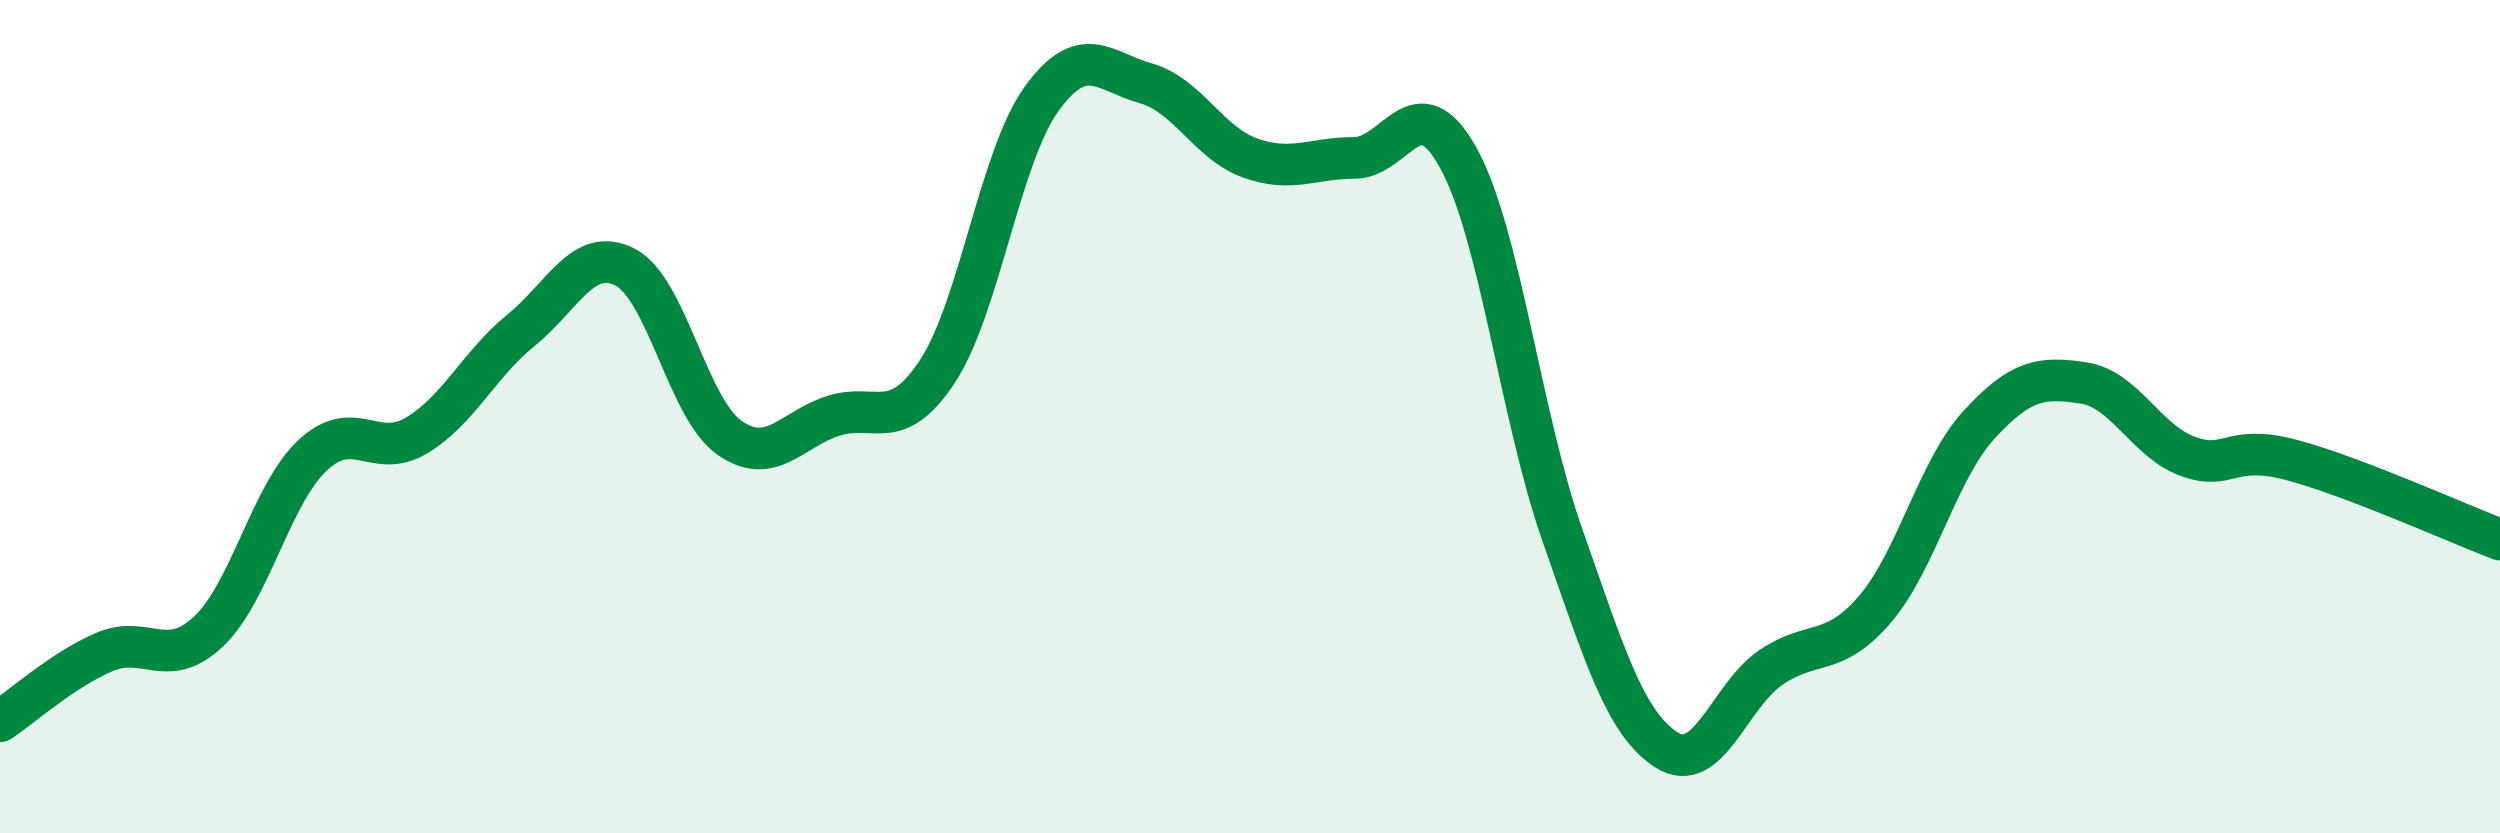 
    <svg width="60" height="20" viewBox="0 0 60 20" xmlns="http://www.w3.org/2000/svg">
      <path
        d="M 0,17.31 C 0.5,16.98 1.5,16.08 2.5,15.65 C 3.5,15.22 4,16.1 5,15.16 C 6,14.22 6.5,11.87 7.5,10.93 C 8.5,9.99 9,11.05 10,10.45 C 11,9.85 11.5,8.74 12.5,7.93 C 13.5,7.12 14,5.9 15,6.41 C 16,6.92 16.5,9.79 17.5,10.5 C 18.5,11.21 19,10.3 20,9.98 C 21,9.66 21.5,10.43 22.5,8.91 C 23.5,7.39 24,3.75 25,2.37 C 26,0.99 26.5,1.72 27.5,2 C 28.5,2.28 29,3.43 30,3.79 C 31,4.15 31.5,3.79 32.5,3.79 C 33.5,3.79 34,1.98 35,3.79 C 36,5.6 36.5,10.01 37.5,12.85 C 38.5,15.69 39,17.37 40,18 C 41,18.63 41.5,16.7 42.5,16.02 C 43.5,15.34 44,15.79 45,14.62 C 46,13.45 46.5,11.28 47.5,10.19 C 48.5,9.1 49,9.04 50,9.19 C 51,9.34 51.5,10.58 52.5,10.95 C 53.5,11.32 53.5,10.64 55,11.04 C 56.5,11.44 59,12.57 60,12.95L60 20L0 20Z"
        fill="#008740"
        opacity="0.1"
        stroke-linecap="round"
        stroke-linejoin="round"
      />
      <path
        d="M 0,17.31 C 0.5,16.98 1.5,16.08 2.5,15.65 C 3.5,15.22 4,16.1 5,15.16 C 6,14.22 6.5,11.87 7.5,10.93 C 8.5,9.99 9,11.05 10,10.45 C 11,9.85 11.5,8.74 12.5,7.93 C 13.5,7.12 14,5.9 15,6.41 C 16,6.92 16.5,9.79 17.5,10.5 C 18.5,11.21 19,10.3 20,9.98 C 21,9.66 21.5,10.43 22.5,8.91 C 23.5,7.39 24,3.75 25,2.37 C 26,0.99 26.5,1.72 27.5,2 C 28.5,2.28 29,3.43 30,3.79 C 31,4.15 31.5,3.79 32.5,3.79 C 33.5,3.79 34,1.98 35,3.79 C 36,5.6 36.5,10.01 37.5,12.85 C 38.5,15.69 39,17.37 40,18 C 41,18.63 41.5,16.7 42.5,16.02 C 43.5,15.34 44,15.79 45,14.62 C 46,13.45 46.5,11.28 47.5,10.19 C 48.5,9.1 49,9.04 50,9.19 C 51,9.34 51.5,10.58 52.5,10.95 C 53.5,11.32 53.5,10.64 55,11.04 C 56.5,11.44 59,12.57 60,12.95"
        stroke="#008740"
        stroke-width="1"
        fill="none"
        stroke-linecap="round"
        stroke-linejoin="round"
      />
    </svg>
  
